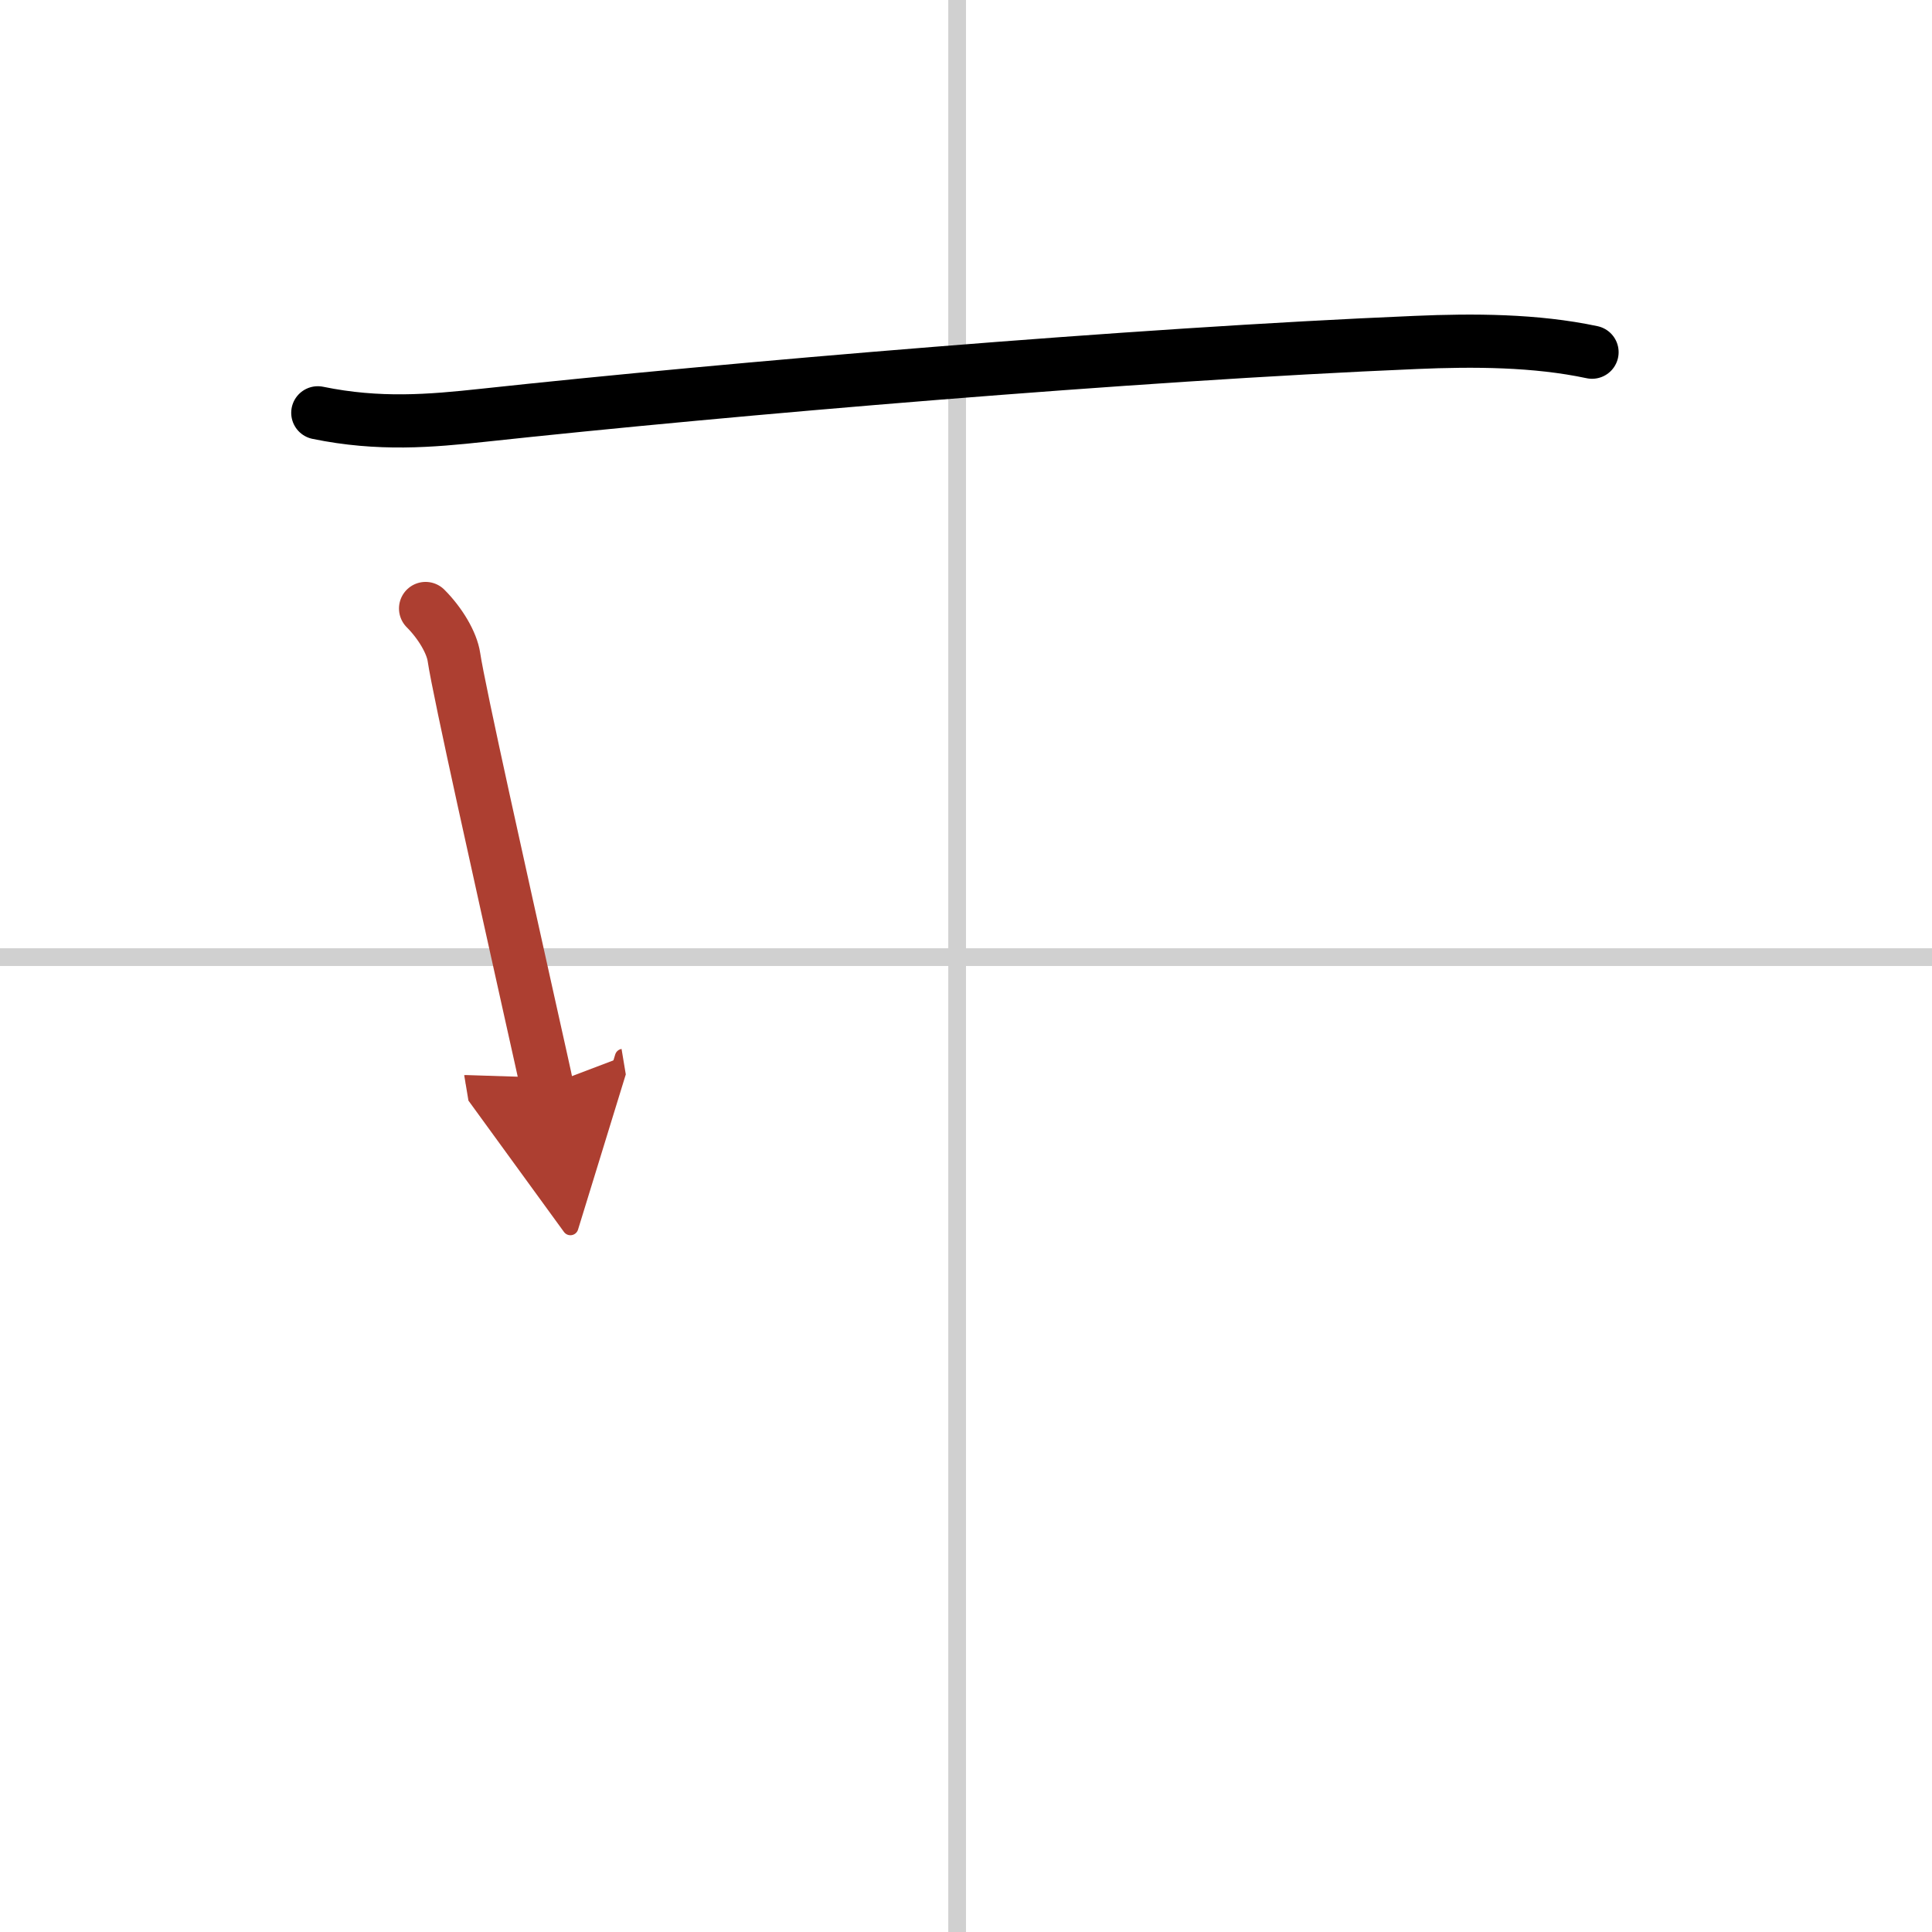 <svg width="400" height="400" viewBox="0 0 109 109" xmlns="http://www.w3.org/2000/svg"><defs><marker id="a" markerWidth="4" orient="auto" refX="1" refY="5" viewBox="0 0 10 10"><polyline points="0 0 10 5 0 10 1 5" fill="#ad3f31" stroke="#ad3f31"/></marker></defs><g fill="none" stroke="#000" stroke-linecap="round" stroke-linejoin="round" stroke-width="3"><rect width="100%" height="100%" fill="#fff" stroke="#fff"/><line x1="54" x2="54" y2="109" stroke="#d0d0d0" stroke-width="1"/><line x2="109" y1="54" y2="54" stroke="#d0d0d0" stroke-width="1"/><path d="m17.93 23.29c3.45 0.71 6.36 0.46 9.32 0.14 13.89-1.5 36.69-3.44 52.63-4.11 3.24-0.14 6.75-0.13 9.94 0.55"/><path d="m24.01 34.33c0.83 0.83 1.48 1.93 1.6 2.74 0.28 1.91 2.76 12.98 4.2 19.47 0.58 2.61 1 4.47 1.04 4.71" marker-end="url(#a)" stroke="#ad3f31"/></g></svg>
